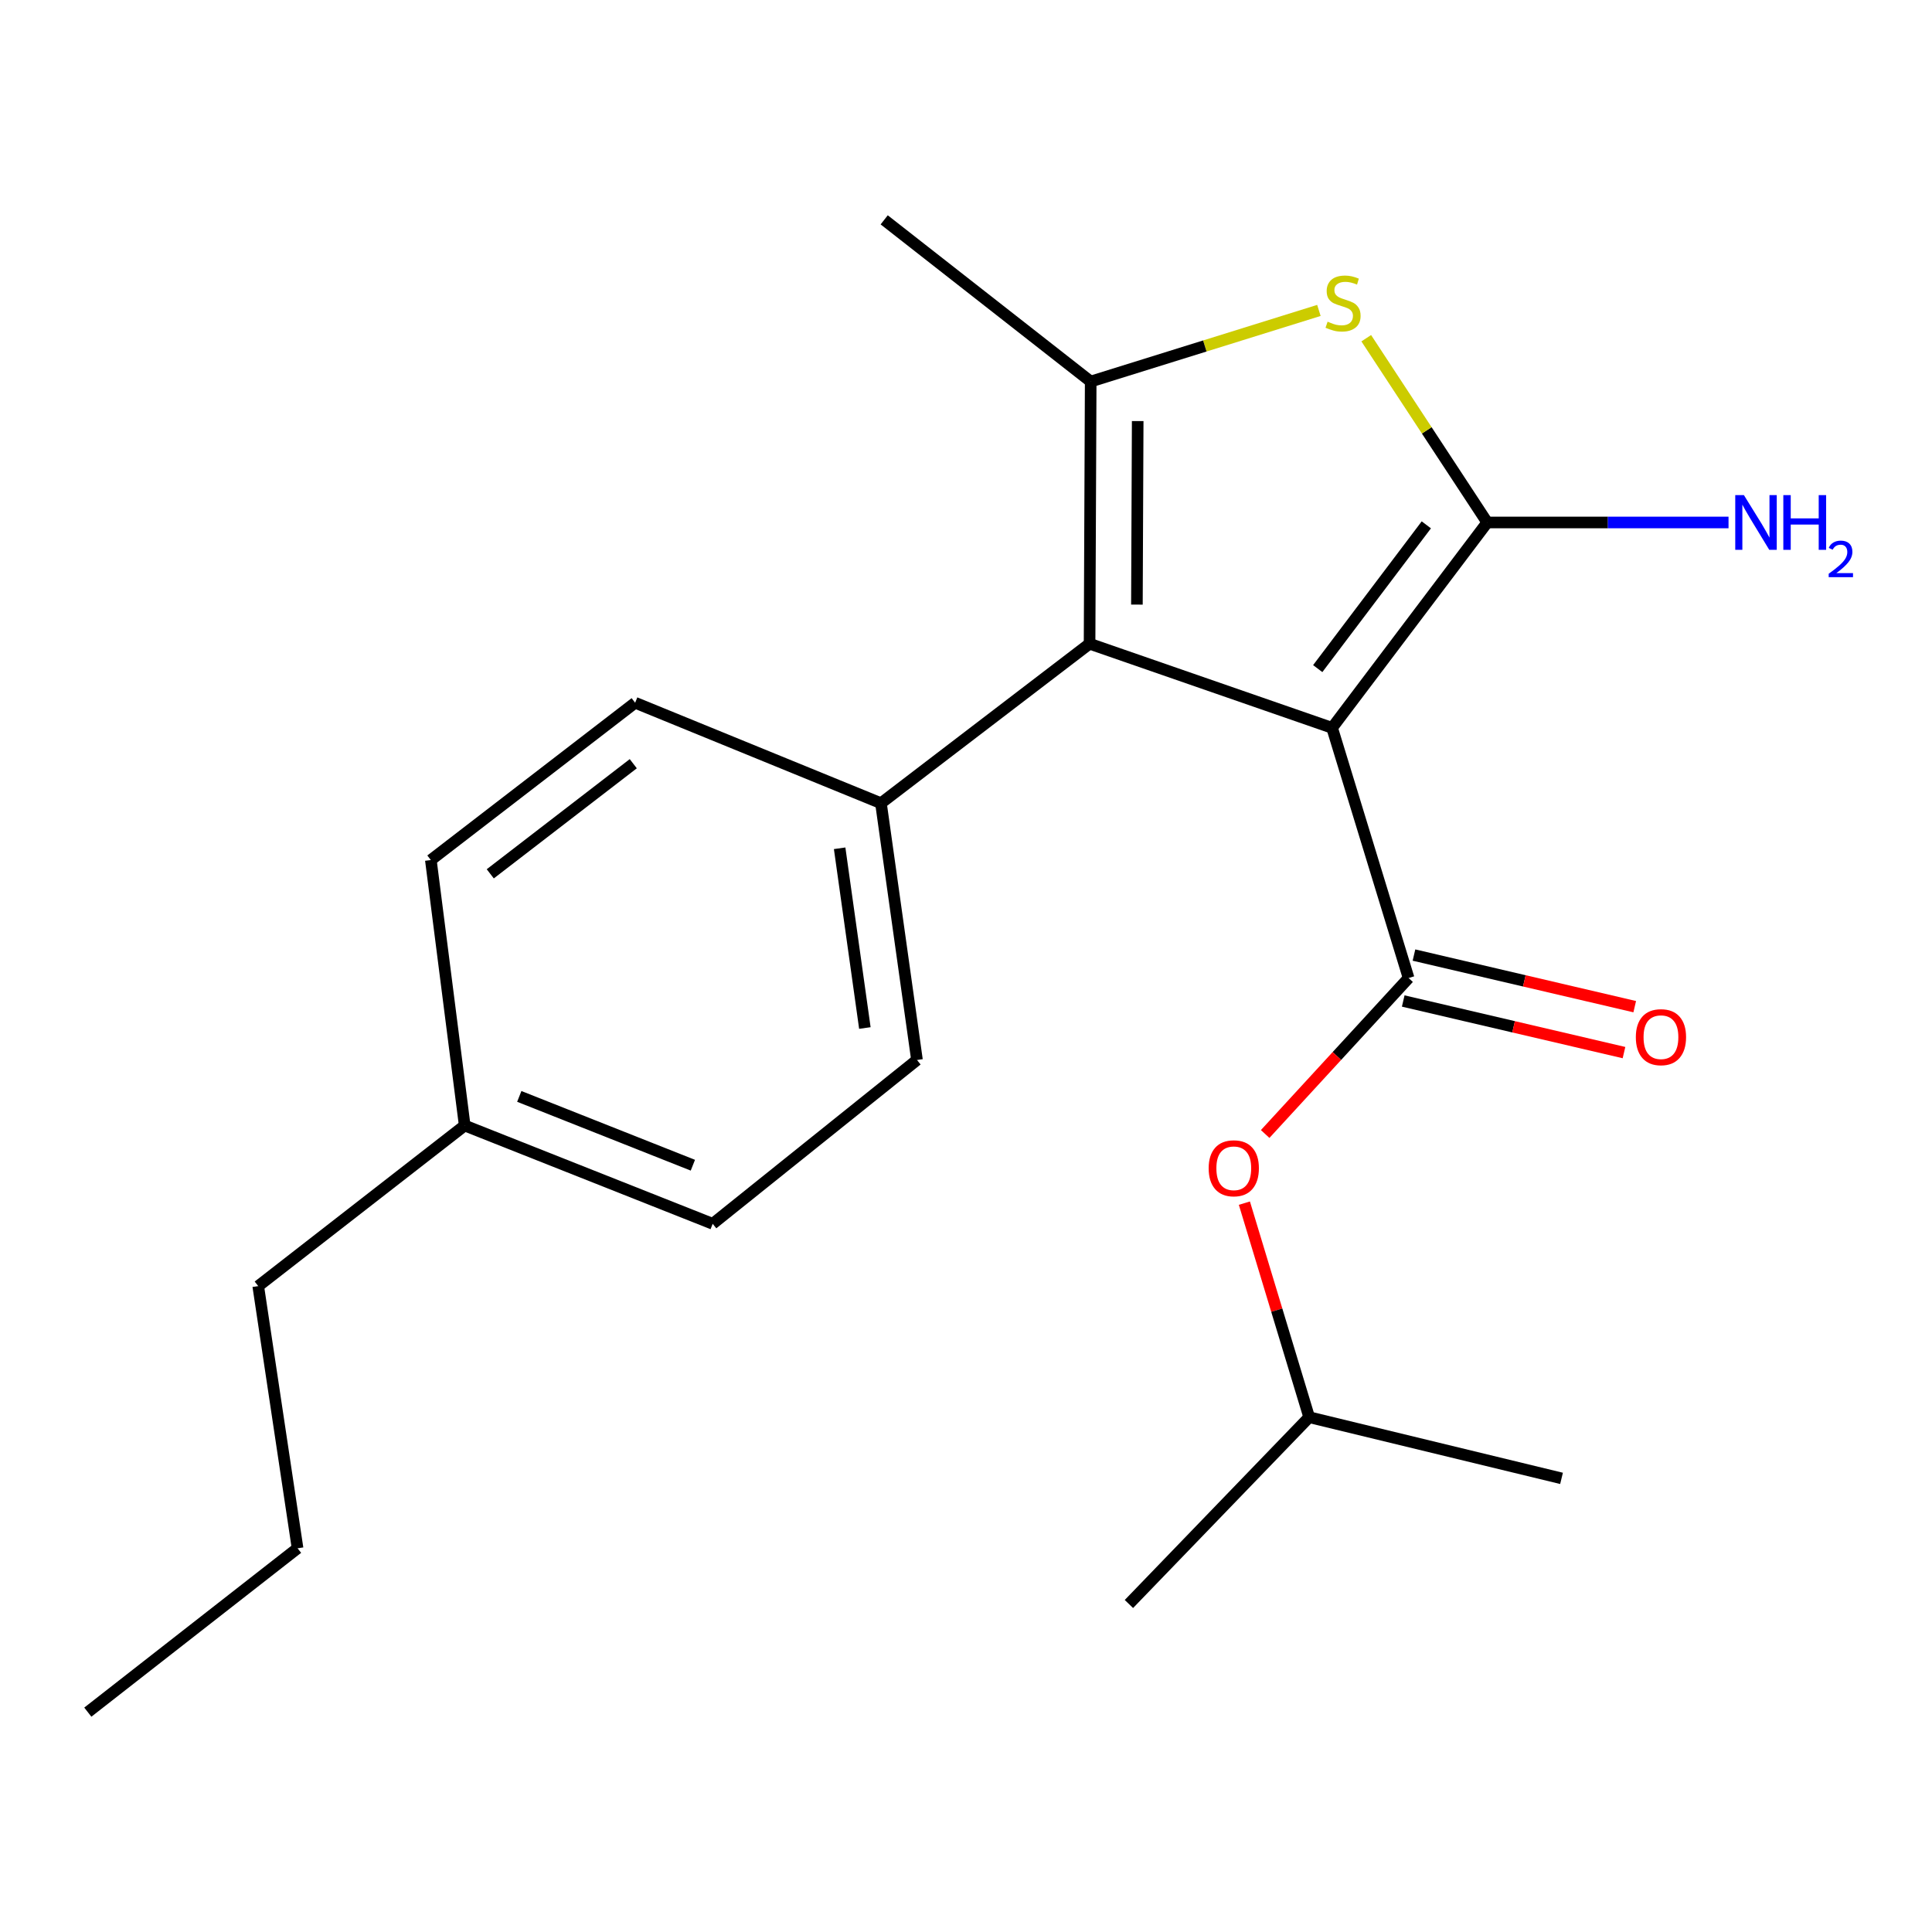 <?xml version='1.0' encoding='iso-8859-1'?>
<svg version='1.1' baseProfile='full'
              xmlns='http://www.w3.org/2000/svg'
                      xmlns:rdkit='http://www.rdkit.org/xml'
                      xmlns:xlink='http://www.w3.org/1999/xlink'
                  xml:space='preserve'
width='1000px' height='1000px' viewBox='0 0 1000 1000'>
<!-- END OF HEADER -->
<rect style='opacity:1.0;fill:#FFFFFF;stroke:none' width='1000' height='1000' x='0' y='0'> </rect>
<path class='bond-0' d='M 689.494,376.732 L 769.792,270.432' style='fill:none;fill-rule:evenodd;stroke:#000000;stroke-width:6px;stroke-linecap:butt;stroke-linejoin:miter;stroke-opacity:1' />
<path class='bond-0' d='M 682.057,346.071 L 738.266,271.661' style='fill:none;fill-rule:evenodd;stroke:#000000;stroke-width:6px;stroke-linecap:butt;stroke-linejoin:miter;stroke-opacity:1' />
<path class='bond-1' d='M 689.494,376.732 L 563.96,333.192' style='fill:none;fill-rule:evenodd;stroke:#000000;stroke-width:6px;stroke-linecap:butt;stroke-linejoin:miter;stroke-opacity:1' />
<path class='bond-2' d='M 689.494,376.732 L 729.087,506.226' style='fill:none;fill-rule:evenodd;stroke:#000000;stroke-width:6px;stroke-linecap:butt;stroke-linejoin:miter;stroke-opacity:1' />
<path class='bond-3' d='M 769.792,270.432 L 738.479,222.745' style='fill:none;fill-rule:evenodd;stroke:#000000;stroke-width:6px;stroke-linecap:butt;stroke-linejoin:miter;stroke-opacity:1' />
<path class='bond-3' d='M 738.479,222.745 L 707.166,175.059' style='fill:none;fill-rule:evenodd;stroke:#CCCC00;stroke-width:6px;stroke-linecap:butt;stroke-linejoin:miter;stroke-opacity:1' />
<path class='bond-8' d='M 769.792,270.432 L 832.239,270.432' style='fill:none;fill-rule:evenodd;stroke:#000000;stroke-width:6px;stroke-linecap:butt;stroke-linejoin:miter;stroke-opacity:1' />
<path class='bond-8' d='M 832.239,270.432 L 894.685,270.432' style='fill:none;fill-rule:evenodd;stroke:#0000FF;stroke-width:6px;stroke-linecap:butt;stroke-linejoin:miter;stroke-opacity:1' />
<path class='bond-4' d='M 563.96,333.192 L 564.544,197.485' style='fill:none;fill-rule:evenodd;stroke:#000000;stroke-width:6px;stroke-linecap:butt;stroke-linejoin:miter;stroke-opacity:1' />
<path class='bond-4' d='M 588.463,312.941 L 588.871,217.946' style='fill:none;fill-rule:evenodd;stroke:#000000;stroke-width:6px;stroke-linecap:butt;stroke-linejoin:miter;stroke-opacity:1' />
<path class='bond-6' d='M 563.96,333.192 L 455.978,415.741' style='fill:none;fill-rule:evenodd;stroke:#000000;stroke-width:6px;stroke-linecap:butt;stroke-linejoin:miter;stroke-opacity:1' />
<path class='bond-5' d='M 729.087,506.226 L 691.966,546.591' style='fill:none;fill-rule:evenodd;stroke:#000000;stroke-width:6px;stroke-linecap:butt;stroke-linejoin:miter;stroke-opacity:1' />
<path class='bond-5' d='M 691.966,546.591 L 654.845,586.956' style='fill:none;fill-rule:evenodd;stroke:#FF0000;stroke-width:6px;stroke-linecap:butt;stroke-linejoin:miter;stroke-opacity:1' />
<path class='bond-7' d='M 726.308,518.113 L 783.441,531.468' style='fill:none;fill-rule:evenodd;stroke:#000000;stroke-width:6px;stroke-linecap:butt;stroke-linejoin:miter;stroke-opacity:1' />
<path class='bond-7' d='M 783.441,531.468 L 840.575,544.823' style='fill:none;fill-rule:evenodd;stroke:#FF0000;stroke-width:6px;stroke-linecap:butt;stroke-linejoin:miter;stroke-opacity:1' />
<path class='bond-7' d='M 731.865,494.339 L 788.999,507.694' style='fill:none;fill-rule:evenodd;stroke:#000000;stroke-width:6px;stroke-linecap:butt;stroke-linejoin:miter;stroke-opacity:1' />
<path class='bond-7' d='M 788.999,507.694 L 846.132,521.048' style='fill:none;fill-rule:evenodd;stroke:#FF0000;stroke-width:6px;stroke-linecap:butt;stroke-linejoin:miter;stroke-opacity:1' />
<path class='bond-21' d='M 682.663,160.676 L 623.603,179.08' style='fill:none;fill-rule:evenodd;stroke:#CCCC00;stroke-width:6px;stroke-linecap:butt;stroke-linejoin:miter;stroke-opacity:1' />
<path class='bond-21' d='M 623.603,179.08 L 564.544,197.485' style='fill:none;fill-rule:evenodd;stroke:#000000;stroke-width:6px;stroke-linecap:butt;stroke-linejoin:miter;stroke-opacity:1' />
<path class='bond-11' d='M 564.544,197.485 L 457.66,113.796' style='fill:none;fill-rule:evenodd;stroke:#000000;stroke-width:6px;stroke-linecap:butt;stroke-linejoin:miter;stroke-opacity:1' />
<path class='bond-15' d='M 644.089,622.746 L 660.857,678.144' style='fill:none;fill-rule:evenodd;stroke:#FF0000;stroke-width:6px;stroke-linecap:butt;stroke-linejoin:miter;stroke-opacity:1' />
<path class='bond-15' d='M 660.857,678.144 L 677.626,733.543' style='fill:none;fill-rule:evenodd;stroke:#000000;stroke-width:6px;stroke-linecap:butt;stroke-linejoin:miter;stroke-opacity:1' />
<path class='bond-9' d='M 455.978,415.741 L 474.629,548.64' style='fill:none;fill-rule:evenodd;stroke:#000000;stroke-width:6px;stroke-linecap:butt;stroke-linejoin:miter;stroke-opacity:1' />
<path class='bond-9' d='M 434.598,439.069 L 447.653,532.098' style='fill:none;fill-rule:evenodd;stroke:#000000;stroke-width:6px;stroke-linecap:butt;stroke-linejoin:miter;stroke-opacity:1' />
<path class='bond-10' d='M 455.978,415.741 L 328.749,363.737' style='fill:none;fill-rule:evenodd;stroke:#000000;stroke-width:6px;stroke-linecap:butt;stroke-linejoin:miter;stroke-opacity:1' />
<path class='bond-12' d='M 474.629,548.64 L 368.885,633.441' style='fill:none;fill-rule:evenodd;stroke:#000000;stroke-width:6px;stroke-linecap:butt;stroke-linejoin:miter;stroke-opacity:1' />
<path class='bond-13' d='M 328.749,363.737 L 223.006,445.161' style='fill:none;fill-rule:evenodd;stroke:#000000;stroke-width:6px;stroke-linecap:butt;stroke-linejoin:miter;stroke-opacity:1' />
<path class='bond-13' d='M 327.783,395.296 L 253.763,452.292' style='fill:none;fill-rule:evenodd;stroke:#000000;stroke-width:6px;stroke-linecap:butt;stroke-linejoin:miter;stroke-opacity:1' />
<path class='bond-22' d='M 368.885,633.441 L 240.53,582.563' style='fill:none;fill-rule:evenodd;stroke:#000000;stroke-width:6px;stroke-linecap:butt;stroke-linejoin:miter;stroke-opacity:1' />
<path class='bond-22' d='M 358.628,603.113 L 268.78,567.498' style='fill:none;fill-rule:evenodd;stroke:#000000;stroke-width:6px;stroke-linecap:butt;stroke-linejoin:miter;stroke-opacity:1' />
<path class='bond-14' d='M 223.006,445.161 L 240.53,582.563' style='fill:none;fill-rule:evenodd;stroke:#000000;stroke-width:6px;stroke-linecap:butt;stroke-linejoin:miter;stroke-opacity:1' />
<path class='bond-16' d='M 240.53,582.563 L 133.66,665.683' style='fill:none;fill-rule:evenodd;stroke:#000000;stroke-width:6px;stroke-linecap:butt;stroke-linejoin:miter;stroke-opacity:1' />
<path class='bond-18' d='M 677.626,733.543 L 584.32,830.226' style='fill:none;fill-rule:evenodd;stroke:#000000;stroke-width:6px;stroke-linecap:butt;stroke-linejoin:miter;stroke-opacity:1' />
<path class='bond-19' d='M 677.626,733.543 L 808.246,765.201' style='fill:none;fill-rule:evenodd;stroke:#000000;stroke-width:6px;stroke-linecap:butt;stroke-linejoin:miter;stroke-opacity:1' />
<path class='bond-17' d='M 133.66,665.683 L 154.02,801.389' style='fill:none;fill-rule:evenodd;stroke:#000000;stroke-width:6px;stroke-linecap:butt;stroke-linejoin:miter;stroke-opacity:1' />
<path class='bond-20' d='M 154.02,801.389 L 45.455,886.204' style='fill:none;fill-rule:evenodd;stroke:#000000;stroke-width:6px;stroke-linecap:butt;stroke-linejoin:miter;stroke-opacity:1' />
<path  class='atom-4' d='M 687.164 166.5
Q 687.484 166.62, 688.804 167.18
Q 690.124 167.74, 691.564 168.1
Q 693.044 168.42, 694.484 168.42
Q 697.164 168.42, 698.724 167.14
Q 700.284 165.82, 700.284 163.54
Q 700.284 161.98, 699.484 161.02
Q 698.724 160.06, 697.524 159.54
Q 696.324 159.02, 694.324 158.42
Q 691.804 157.66, 690.284 156.94
Q 688.804 156.22, 687.724 154.7
Q 686.684 153.18, 686.684 150.62
Q 686.684 147.06, 689.084 144.86
Q 691.524 142.66, 696.324 142.66
Q 699.604 142.66, 703.324 144.22
L 702.404 147.3
Q 699.004 145.9, 696.444 145.9
Q 693.684 145.9, 692.164 147.06
Q 690.644 148.18, 690.684 150.14
Q 690.684 151.66, 691.444 152.58
Q 692.244 153.5, 693.364 154.02
Q 694.524 154.54, 696.444 155.14
Q 699.004 155.94, 700.524 156.74
Q 702.044 157.54, 703.124 159.18
Q 704.244 160.78, 704.244 163.54
Q 704.244 167.46, 701.604 169.58
Q 699.004 171.66, 694.644 171.66
Q 692.124 171.66, 690.204 171.1
Q 688.324 170.58, 686.084 169.66
L 687.164 166.5
' fill='#CCCC00'/>
<path  class='atom-6' d='M 625.602 604.698
Q 625.602 597.898, 628.962 594.098
Q 632.322 590.298, 638.602 590.298
Q 644.882 590.298, 648.242 594.098
Q 651.602 597.898, 651.602 604.698
Q 651.602 611.578, 648.202 615.498
Q 644.802 619.378, 638.602 619.378
Q 632.362 619.378, 628.962 615.498
Q 625.602 611.618, 625.602 604.698
M 638.602 616.178
Q 642.922 616.178, 645.242 613.298
Q 647.602 610.378, 647.602 604.698
Q 647.602 599.138, 645.242 596.338
Q 642.922 593.498, 638.602 593.498
Q 634.282 593.498, 631.922 596.298
Q 629.602 599.098, 629.602 604.698
Q 629.602 610.418, 631.922 613.298
Q 634.282 616.178, 638.602 616.178
' fill='#FF0000'/>
<path  class='atom-8' d='M 846.707 536.838
Q 846.707 530.038, 850.067 526.238
Q 853.427 522.438, 859.707 522.438
Q 865.987 522.438, 869.347 526.238
Q 872.707 530.038, 872.707 536.838
Q 872.707 543.718, 869.307 547.638
Q 865.907 551.518, 859.707 551.518
Q 853.467 551.518, 850.067 547.638
Q 846.707 543.758, 846.707 536.838
M 859.707 548.318
Q 864.027 548.318, 866.347 545.438
Q 868.707 542.518, 868.707 536.838
Q 868.707 531.278, 866.347 528.478
Q 864.027 525.638, 859.707 525.638
Q 855.387 525.638, 853.027 528.438
Q 850.707 531.238, 850.707 536.838
Q 850.707 542.558, 853.027 545.438
Q 855.387 548.318, 859.707 548.318
' fill='#FF0000'/>
<path  class='atom-9' d='M 902.643 256.272
L 911.923 271.272
Q 912.843 272.752, 914.323 275.432
Q 915.803 278.112, 915.883 278.272
L 915.883 256.272
L 919.643 256.272
L 919.643 284.592
L 915.763 284.592
L 905.803 268.192
Q 904.643 266.272, 903.403 264.072
Q 902.203 261.872, 901.843 261.192
L 901.843 284.592
L 898.163 284.592
L 898.163 256.272
L 902.643 256.272
' fill='#0000FF'/>
<path  class='atom-9' d='M 923.043 256.272
L 926.883 256.272
L 926.883 268.312
L 941.363 268.312
L 941.363 256.272
L 945.203 256.272
L 945.203 284.592
L 941.363 284.592
L 941.363 271.512
L 926.883 271.512
L 926.883 284.592
L 923.043 284.592
L 923.043 256.272
' fill='#0000FF'/>
<path  class='atom-9' d='M 946.576 283.598
Q 947.262 281.829, 948.899 280.852
Q 950.536 279.849, 952.806 279.849
Q 955.631 279.849, 957.215 281.38
Q 958.799 282.912, 958.799 285.631
Q 958.799 288.403, 956.74 290.99
Q 954.707 293.577, 950.483 296.64
L 959.116 296.64
L 959.116 298.752
L 946.523 298.752
L 946.523 296.983
Q 950.008 294.501, 952.067 292.653
Q 954.153 290.805, 955.156 289.142
Q 956.159 287.479, 956.159 285.763
Q 956.159 283.968, 955.261 282.964
Q 954.364 281.961, 952.806 281.961
Q 951.301 281.961, 950.298 282.568
Q 949.295 283.176, 948.582 284.522
L 946.576 283.598
' fill='#0000FF'/>
</svg>
